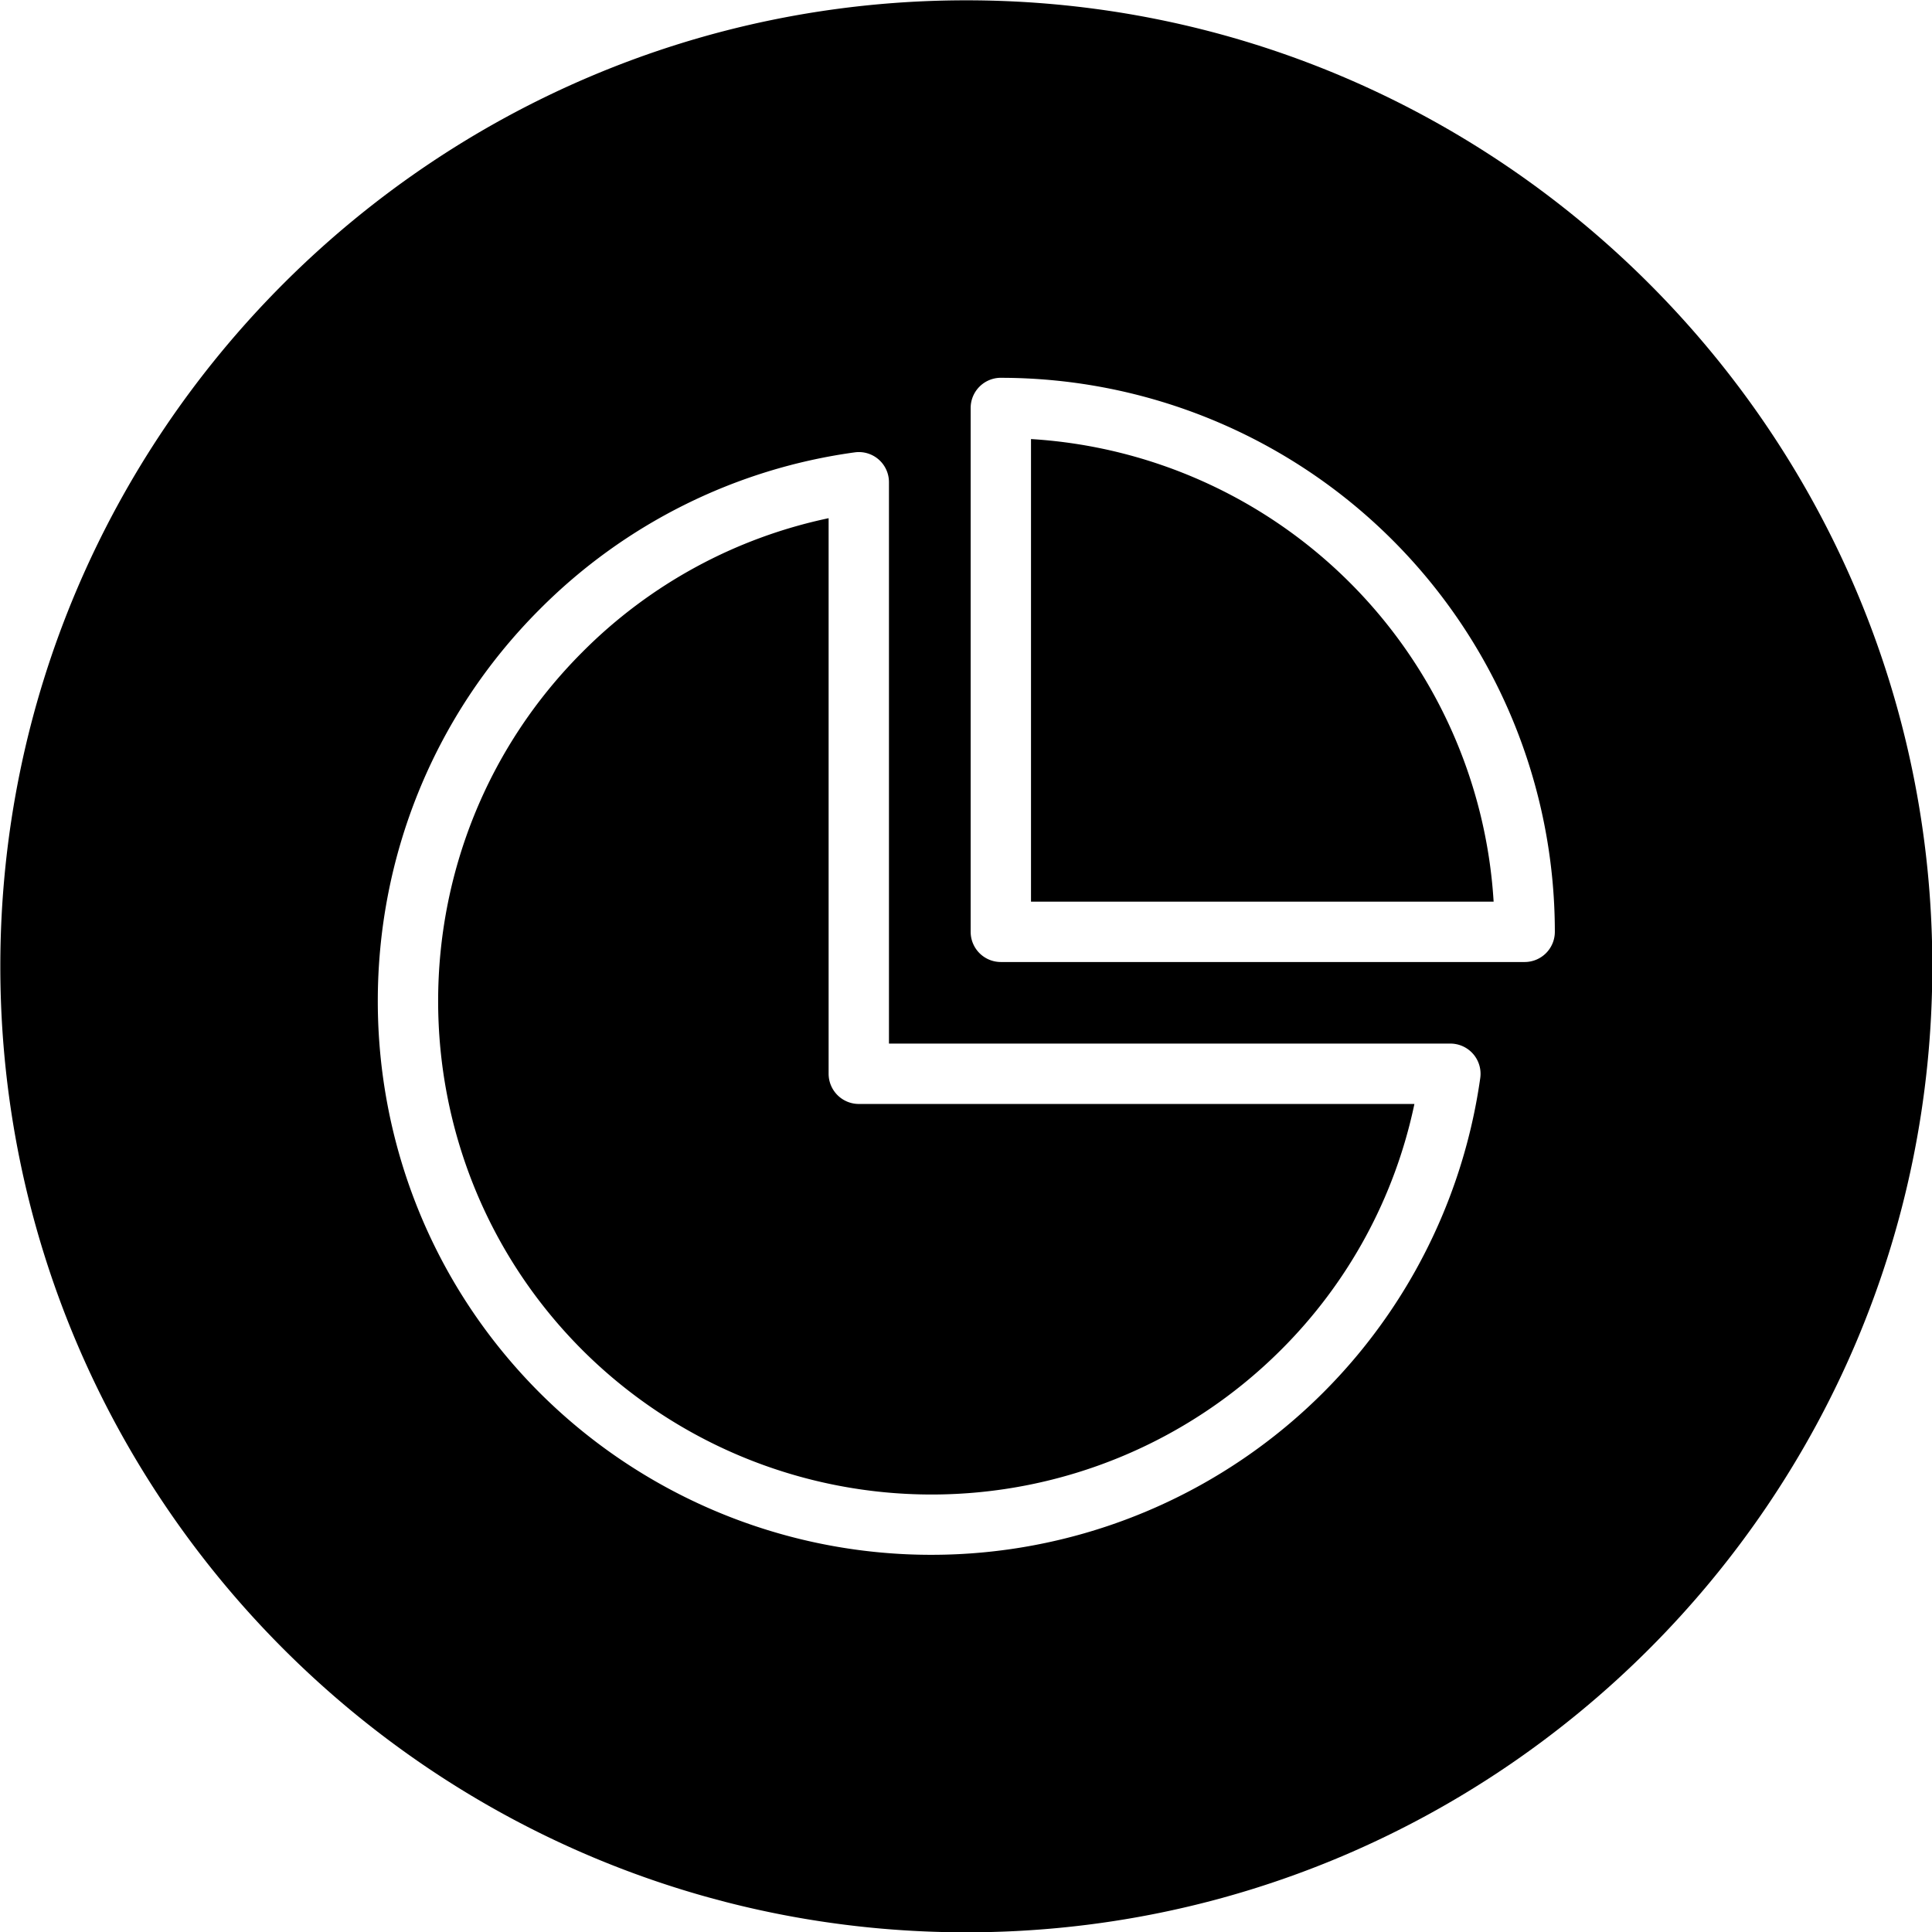 <?xml version="1.0" encoding="UTF-8" standalone="no"?><!-- icon666.com - MILLIONS OF FREE VECTOR ICONS --><svg width="1024" height="1024" id="Layer_1" viewBox="0 0 512 512" xmlns="http://www.w3.org/2000/svg" data-name="Layer 1"><path d="m256.085.083c-141.183 0-256 114.842-256 256s114.814 256 256 256c141.136 0 256-114.838 256-256s-114.862-256-256-256zm128.276 276.479a8 8 0 0 1 7.925 9.1 146.91 146.91 0 0 1 -249.252 83.45c-57.219-57.247-57.219-150.4 0-207.646a145.651 145.651 0 0 1 83.493-41.587 7.973 7.973 0 0 1 9.057 7.925v148.758zm-44.954 81.238a131.008 131.008 0 0 1 -185.052 0c-50.992-51.006-50.992-134 0-185.014a129.727 129.727 0 0 1 65.237-35.458v147.234a8.012 8.012 0 0 0 8.019 8h147.221a129.445 129.445 0 0 1 -35.425 65.238zm-74.2-257.676a146.847 146.847 0 0 1 146.843 146.819 8.006 8.006 0 0 1 -8.018 8h-138.825a8 8 0 0 1 -7.972-8v-138.824a8 8 0 0 1 7.972-8zm8.019 138.824v-122.593a130.826 130.826 0 0 1 122.6 122.588z" fill-rule="evenodd"/></svg>